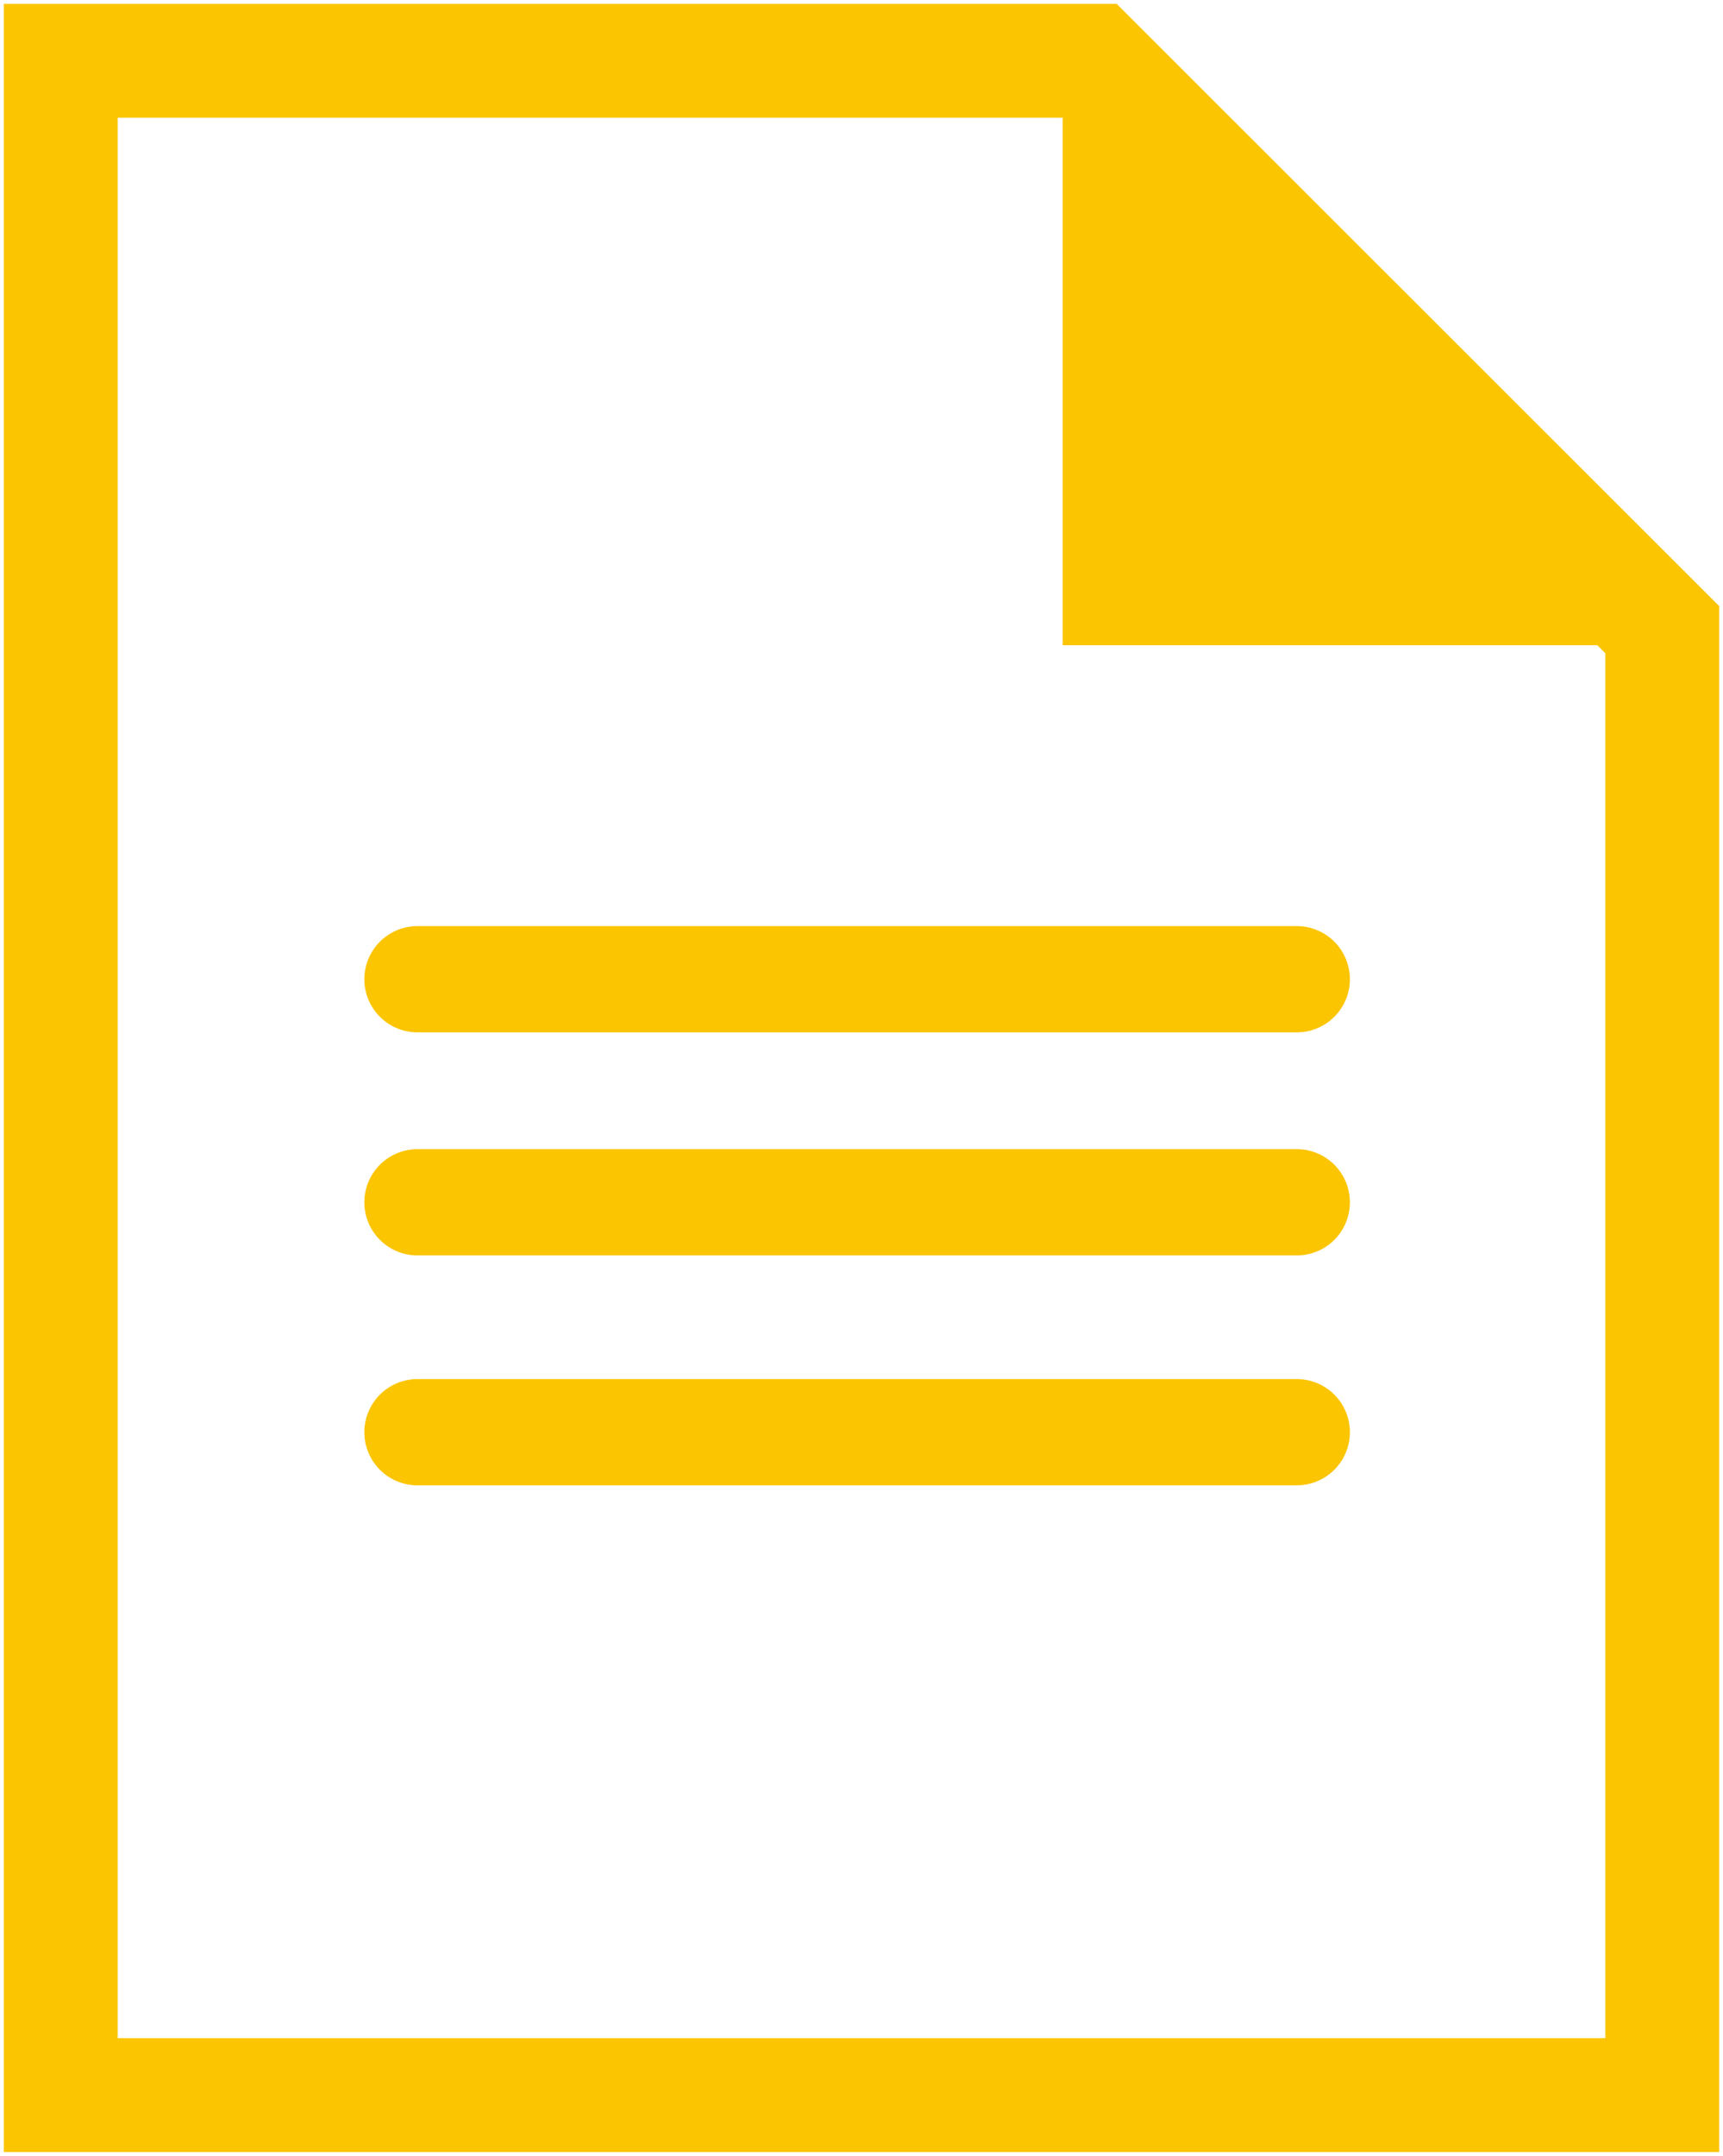 <?xml version="1.0" encoding="UTF-8"?> <svg xmlns="http://www.w3.org/2000/svg" width="227" height="284" viewBox="0 0 227 284" fill="none"> <path d="M55 129H170.844" stroke="#FCC502" stroke-width="14" stroke-linecap="round" stroke-linejoin="round"></path> <path d="M55 158.385H170.844" stroke="#FCC502" stroke-width="14" stroke-linecap="round" stroke-linejoin="round"></path> <path d="M55 188.672H170.844" stroke="#FCC502" stroke-width="14" stroke-linecap="round" stroke-linejoin="round"></path> <path d="M8 8V0.5H0.5V8H8ZM144.003 8L149.305 2.695L147.109 0.5H144.003V8ZM8 276H0.5V283.5H8V276ZM219 276V283.5H226.5V276H219ZM219 82.954H226.5V79.846L224.302 77.649L219 82.954ZM8 15.5H144.003V0.5H8V15.5ZM15.5 276V8H0.5V276H15.5ZM219 268.5H8V283.5H219V268.5ZM211.5 82.954V276H226.5V82.954H211.5ZM224.302 77.649L149.305 2.695L138.702 13.305L213.698 88.259L224.302 77.649Z" fill="#FCC502"></path> <path d="M140 85V8L220 85H140Z" fill="#FCC502"></path> </svg> 